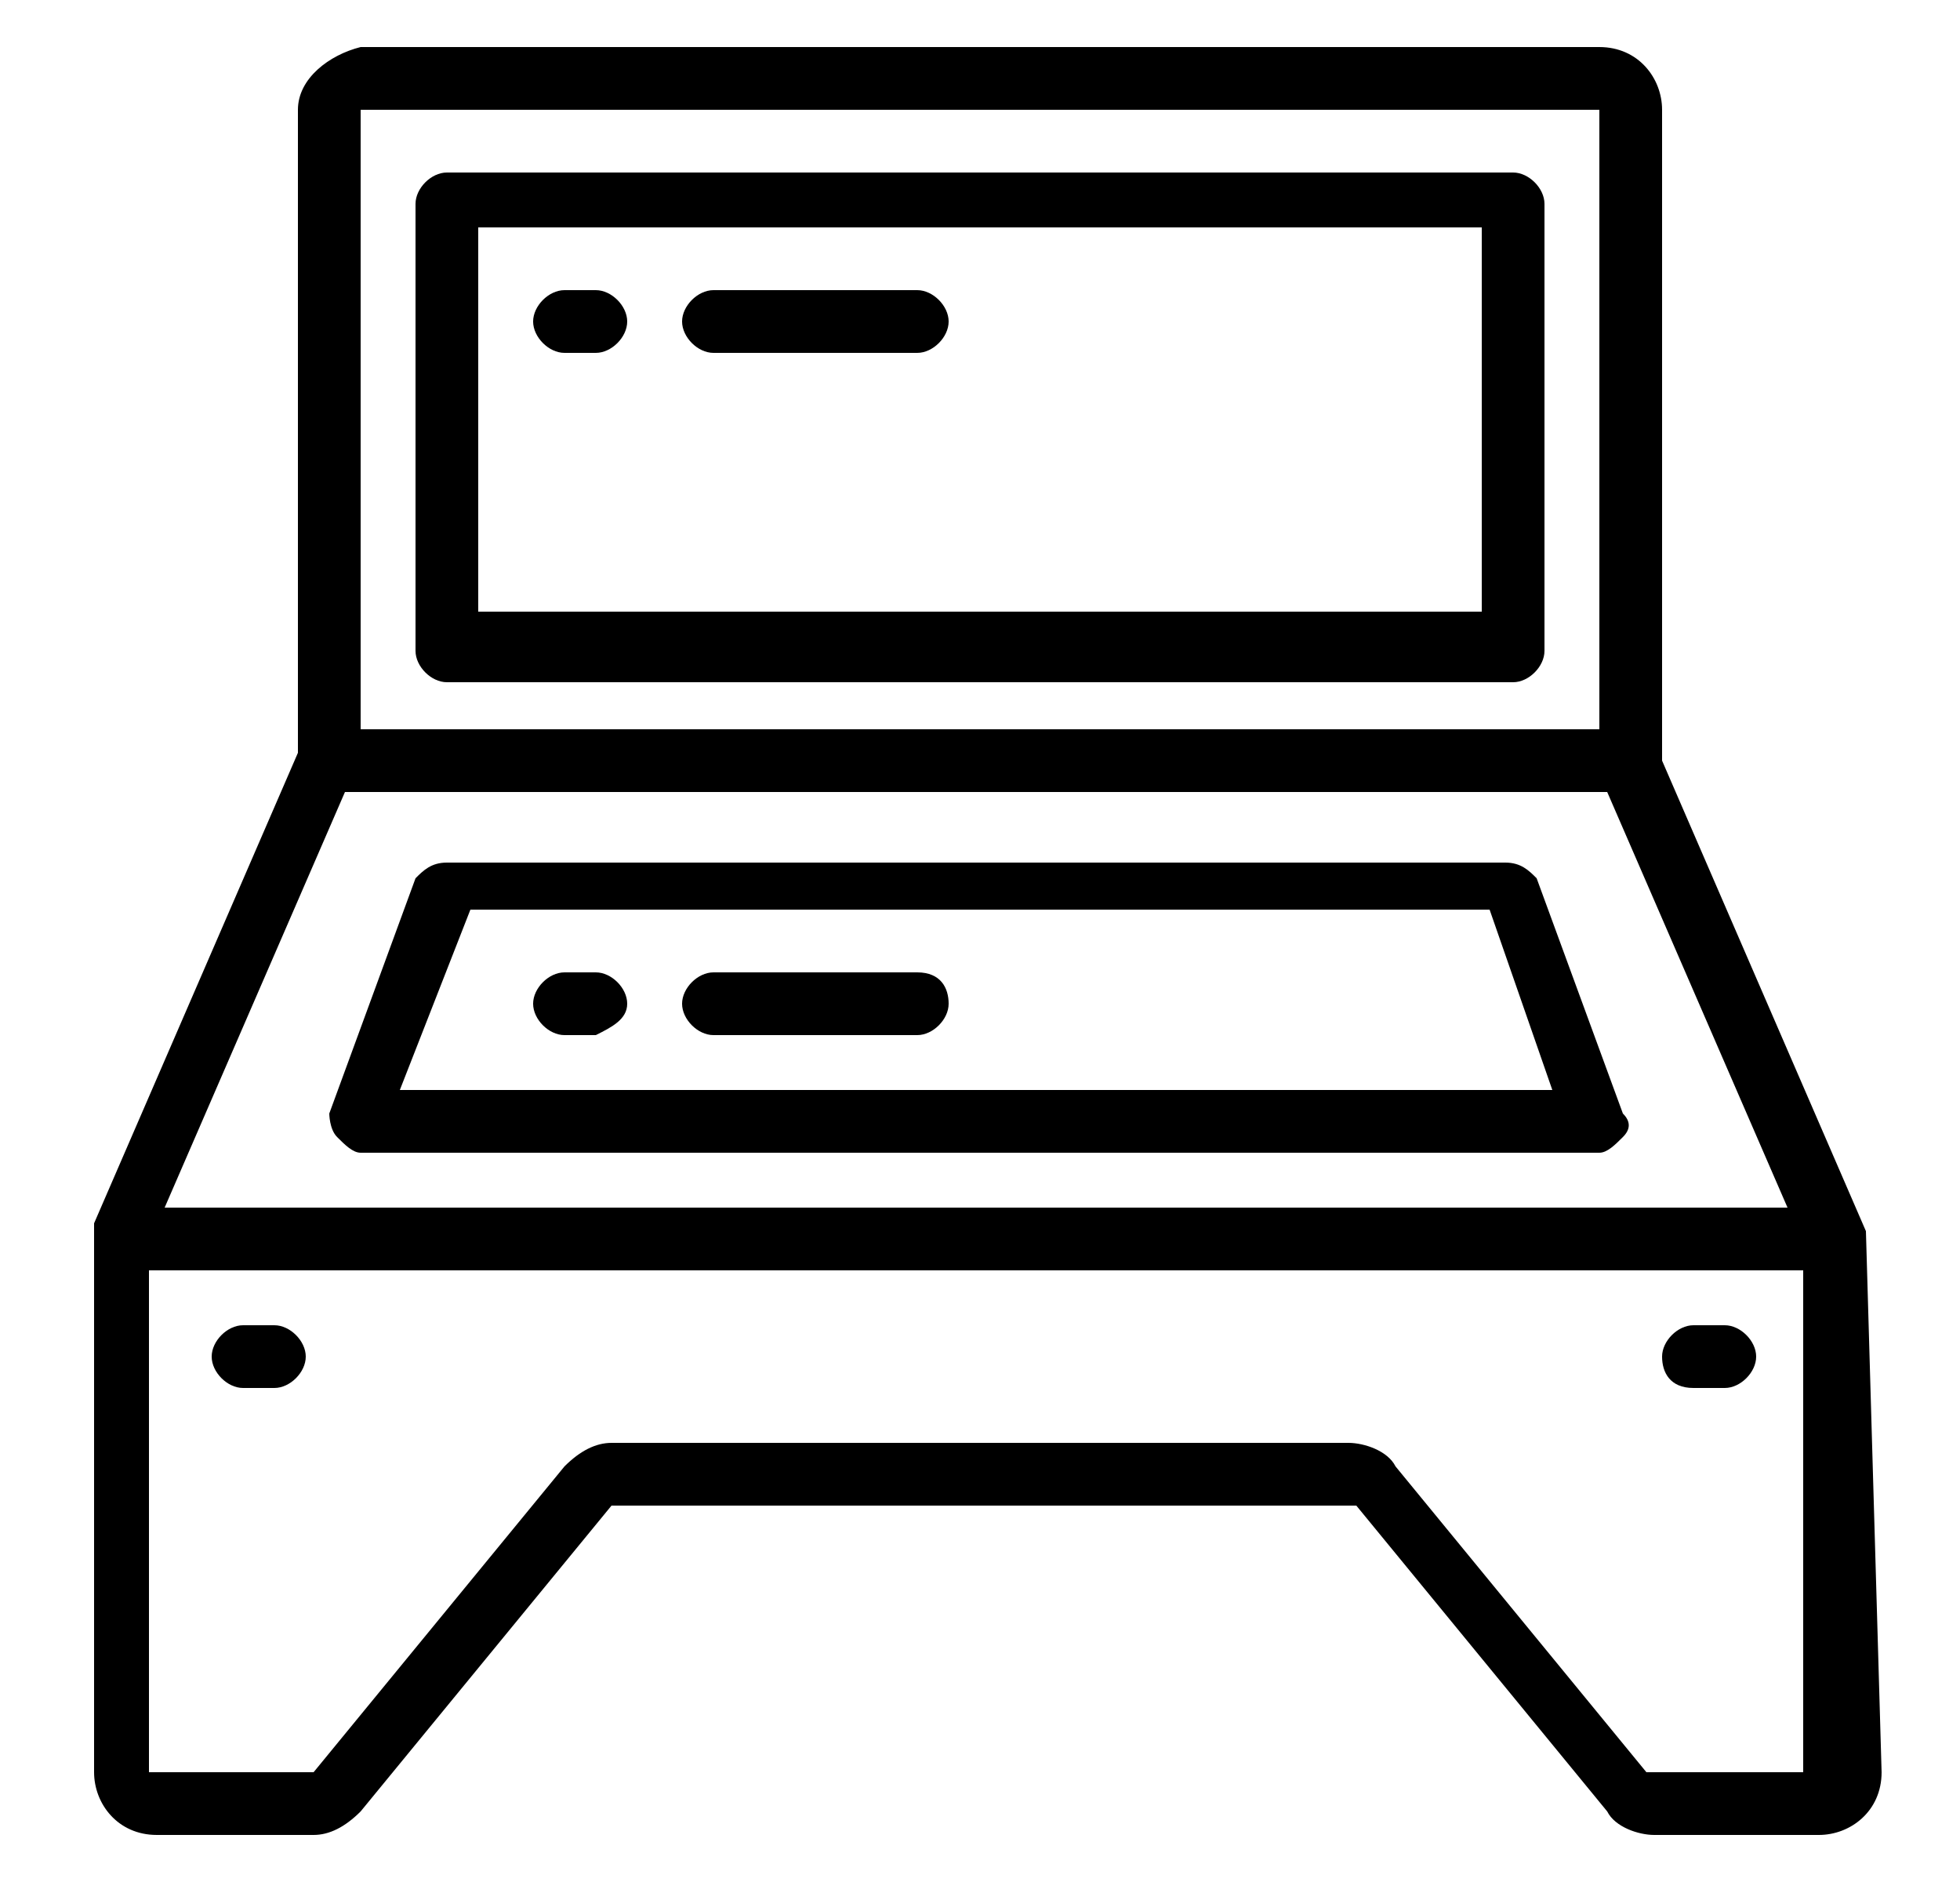 <?xml version="1.0" encoding="UTF-8"?> <svg xmlns="http://www.w3.org/2000/svg" xmlns:xlink="http://www.w3.org/1999/xlink" version="1.1" x="0px" y="0px" viewBox="0 0 25 24" style="enable-background:new 0 0 25 24;" xml:space="preserve"> <g id="Capa_1"> </g> <g id="Capa_2"> <g> <g> <path d="M23.8,15.7C23.8,15.7,23.8,15.6,23.8,15.7l-2.6-6V1.4c0-0.4-0.3-0.8-0.8-0.8H4.6C4.2,0.7,3.8,1,3.8,1.4v8.2l-2.6,6 c0,0,0,0,0,0.1c0,0,0,0,0,0.1v6.8c0,0.4,0.3,0.8,0.8,0.8H4c0.2,0,0.4-0.1,0.6-0.3l3.2-3.9h9.5l3.2,3.9c0.1,0.2,0.4,0.3,0.6,0.3 h2.1c0.4,0,0.8-0.3,0.8-0.8L23.8,15.7C23.8,15.7,23.8,15.7,23.8,15.7z M4.4,10.1h16.1l2.3,5.3H2.1L4.4,10.1z M4.6,1.4h15.8v7.9 H4.6V1.4z M23.1,22.6H21l-3.2-3.9c-0.1-0.2-0.4-0.3-0.6-0.3H7.8c-0.2,0-0.4,0.1-0.6,0.3L4,22.6H1.9v-6.4h21.1V22.6z"></path> <path d="M19.3,2.2H5.7c-0.2,0-0.4,0.2-0.4,0.4v5.7c0,0.2,0.2,0.4,0.4,0.4h13.6c0.2,0,0.4-0.2,0.4-0.4V2.6 C19.7,2.4,19.5,2.2,19.3,2.2z M18.9,7.8H6.1V2.9h12.8V7.8z"></path> <path d="M4.3,14.5c0.1,0.1,0.2,0.2,0.3,0.2h15.8c0.1,0,0.2-0.1,0.3-0.2c0.1-0.1,0.1-0.2,0-0.3l-1.1-3c-0.1-0.1-0.2-0.2-0.4-0.2 H5.7c-0.2,0-0.3,0.1-0.4,0.2l-1.1,3C4.2,14.2,4.2,14.4,4.3,14.5z M6,11.6H19l0.8,2.3H5.1L6,11.6z"></path> <path d="M7.2,4.5h0.4C7.8,4.5,8,4.3,8,4.1c0-0.2-0.2-0.4-0.4-0.4H7.2C7,3.7,6.8,3.9,6.8,4.1C6.8,4.3,7,4.5,7.2,4.5z"></path> <path d="M9.1,4.5h2.6c0.2,0,0.4-0.2,0.4-0.4c0-0.2-0.2-0.4-0.4-0.4H9.1c-0.2,0-0.4,0.2-0.4,0.4C8.7,4.3,8.9,4.5,9.1,4.5z"></path> <path d="M11.7,12.4H9.1c-0.2,0-0.4,0.2-0.4,0.4s0.2,0.4,0.4,0.4h2.6c0.2,0,0.4-0.2,0.4-0.4S12,12.4,11.7,12.4z"></path> <path d="M7.6,12.4H7.2c-0.2,0-0.4,0.2-0.4,0.4s0.2,0.4,0.4,0.4h0.4C7.8,13.1,8,13,8,12.8S7.8,12.4,7.6,12.4z"></path> <path d="M3.1,17.7h0.4c0.2,0,0.4-0.2,0.4-0.4c0-0.2-0.2-0.4-0.4-0.4H3.1c-0.2,0-0.4,0.2-0.4,0.4C2.7,17.5,2.9,17.7,3.1,17.7z"></path> <path d="M21.6,17.7h0.4c0.2,0,0.4-0.2,0.4-0.4c0-0.2-0.2-0.4-0.4-0.4h-0.4c-0.2,0-0.4,0.2-0.4,0.4C21.2,17.5,21.3,17.7,21.6,17.7 z"></path> </g> </g> </g> </svg> 